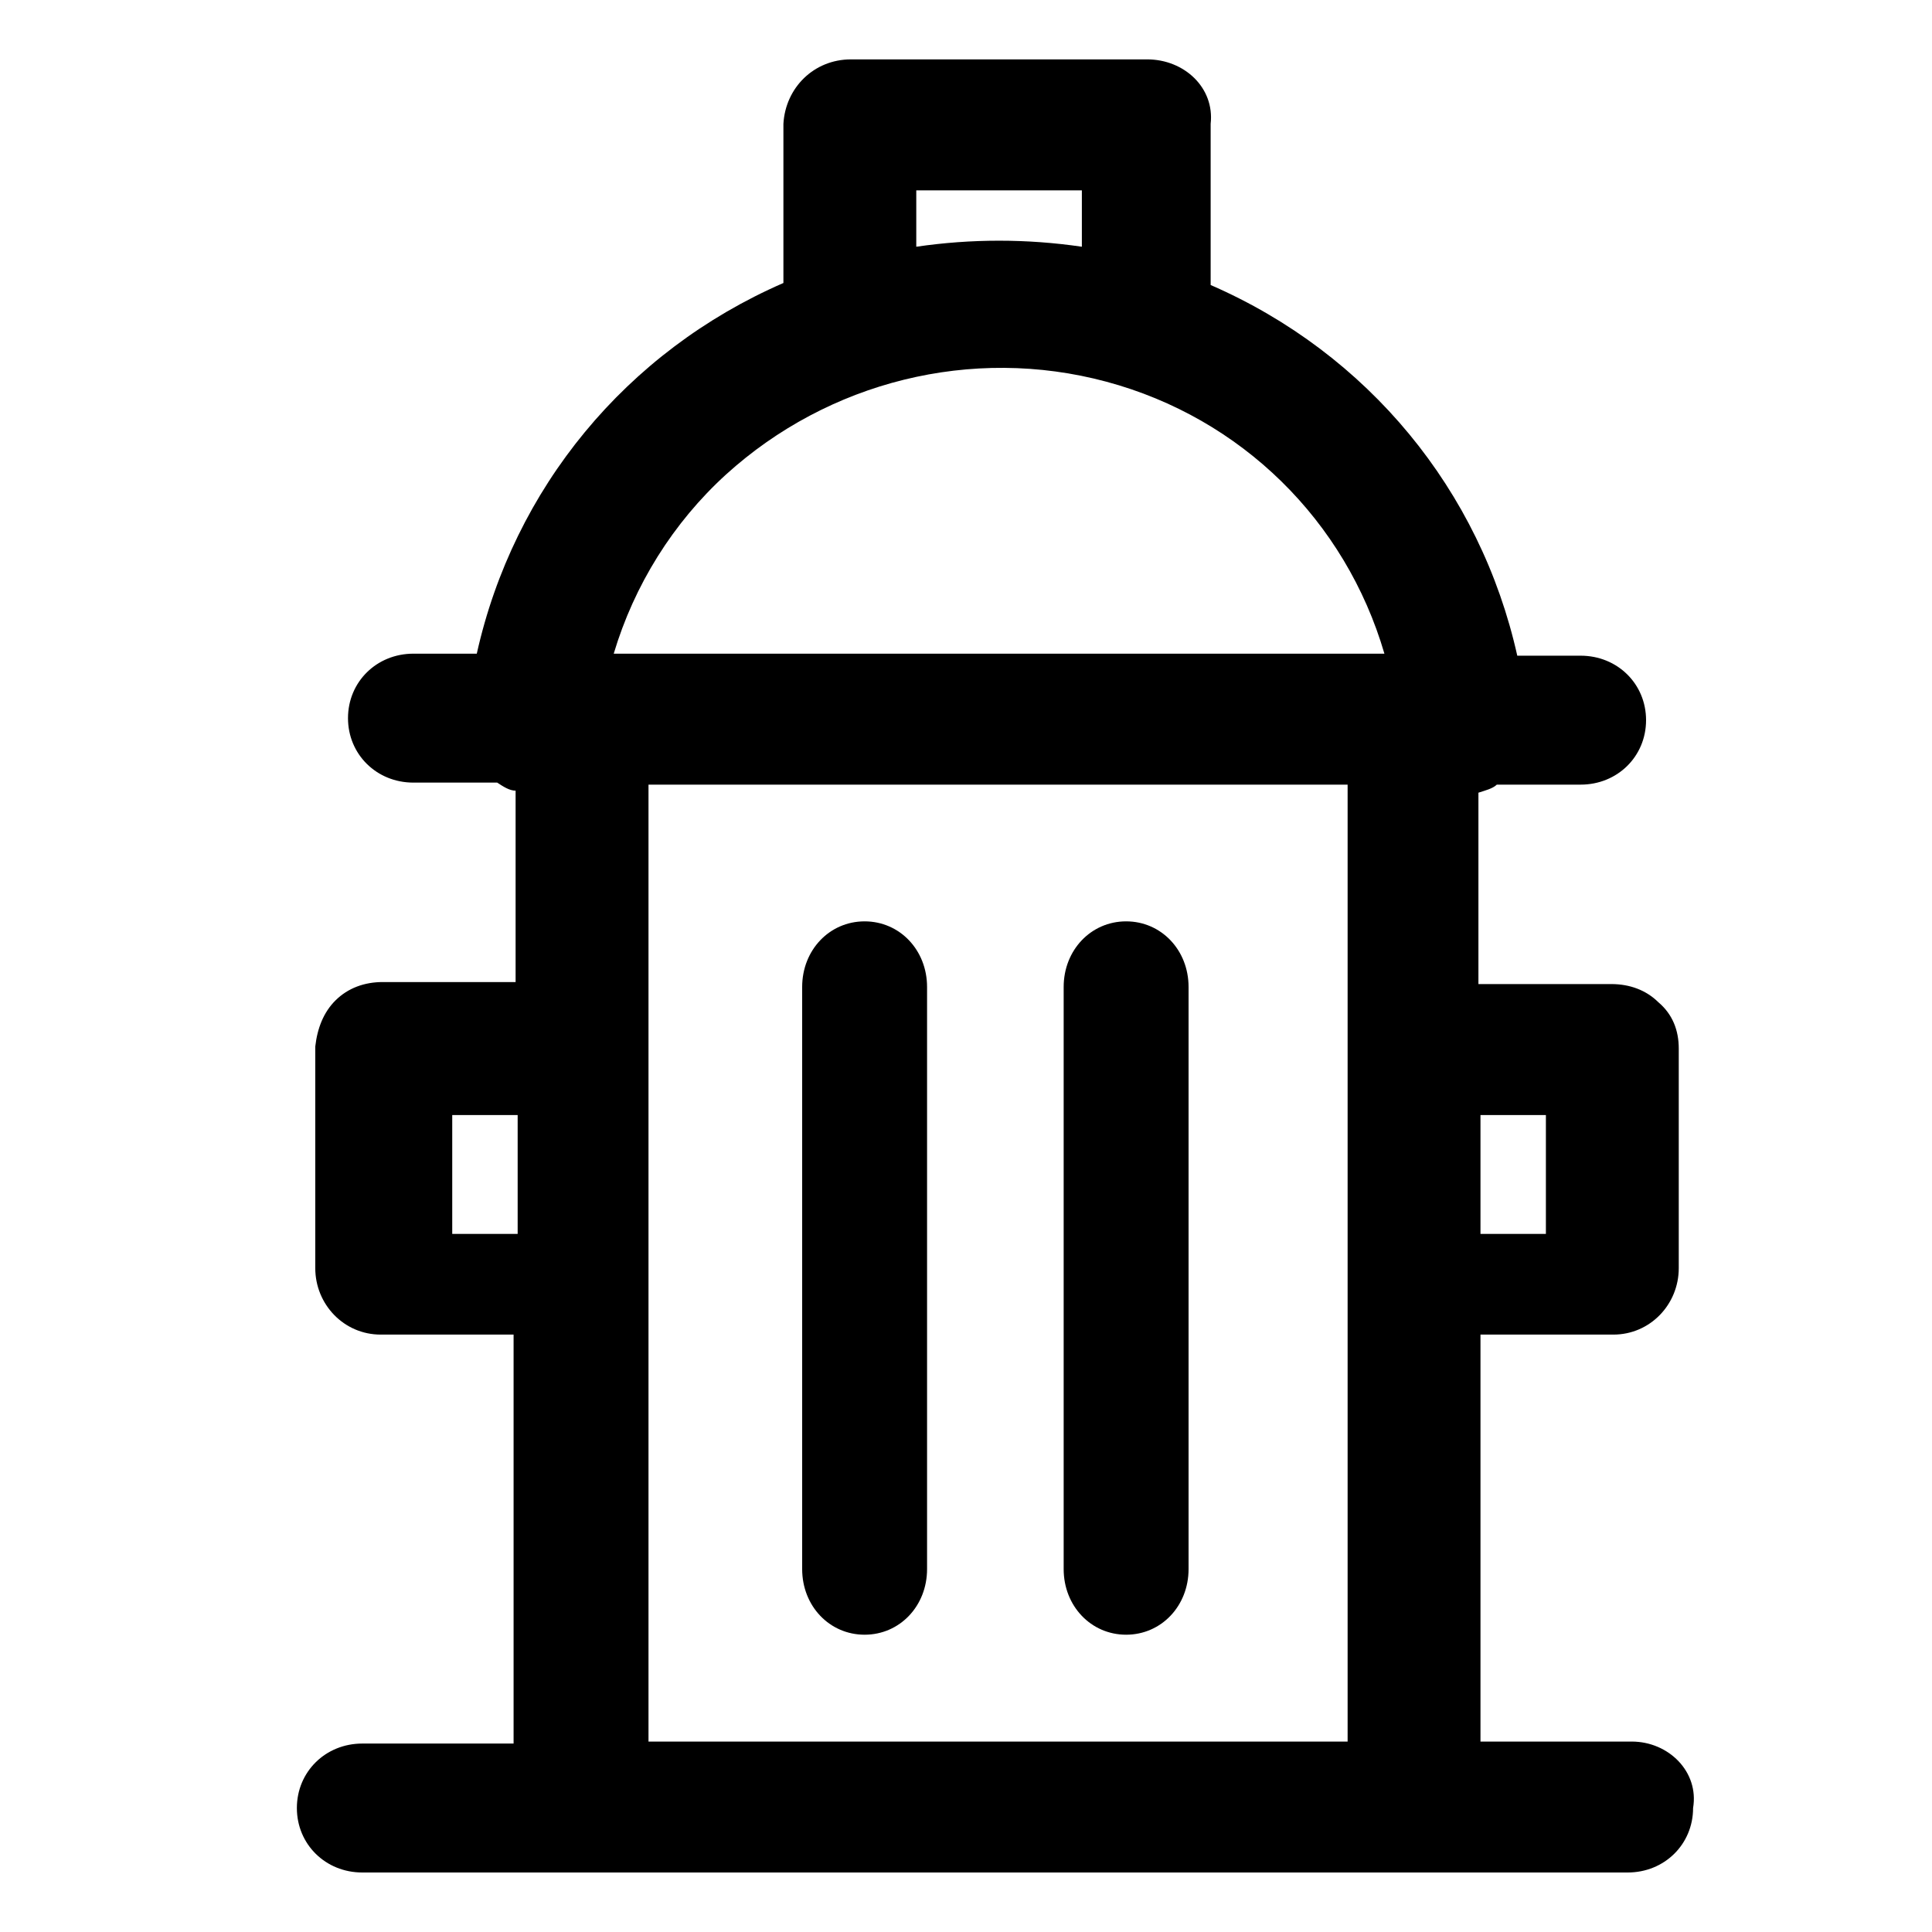 <svg xmlns="http://www.w3.org/2000/svg" fill="none" viewBox="0 0 65 65" height="65" width="65">
<path fill="black" d="M54.899 58.593H49.809V44.901H54.28C55.518 44.901 56.48 43.885 56.48 42.665V35.277C56.48 34.667 56.274 34.125 55.793 33.718C55.38 33.311 54.83 33.108 54.211 33.108H49.74V26.669C49.947 26.601 50.222 26.534 50.359 26.398H53.179C54.417 26.398 55.38 25.449 55.38 24.229C55.38 23.009 54.417 22.06 53.179 22.06H51.047C49.809 16.503 46.027 11.894 40.731 9.589V4.167C40.868 2.947 39.837 1.998 38.599 1.998H28.626C27.388 1.998 26.426 2.947 26.357 4.167V9.521C21.061 11.826 17.279 16.435 16.041 21.992H13.909C12.671 21.992 11.708 22.941 11.708 24.161C11.708 25.381 12.671 26.33 13.909 26.33H16.728C16.935 26.466 17.141 26.601 17.347 26.601V33.04H12.877C12.258 33.04 11.708 33.244 11.295 33.65C10.882 34.057 10.676 34.599 10.607 35.209V42.665C10.607 43.885 11.57 44.901 12.808 44.901H17.279V58.66H12.189C10.951 58.66 9.988 59.609 9.988 60.829C9.988 62.049 10.951 62.998 12.189 62.998H54.761C55.999 62.998 56.962 62.049 56.962 60.829C57.168 59.609 56.137 58.593 54.899 58.593ZM49.809 37.514H52.01V41.513H49.809V37.514ZM17.416 41.513H15.215V37.514H17.416V41.513ZM30.827 6.404H36.398V8.301C34.541 8.03 32.684 8.03 30.827 8.301V6.404ZM45.408 58.593H21.818V26.398H45.339V58.593H45.408ZM20.648 21.992C21.336 19.688 22.643 17.587 24.431 15.96C27.87 12.842 32.684 11.623 37.223 12.842C41.763 14.062 45.27 17.519 46.577 21.992H20.648Z"></path>
<path fill="black" d="M31.19 52.791C31.19 54.032 30.271 54.998 29.089 54.998C27.907 54.998 26.988 54.032 26.988 52.791V33.205C26.988 31.964 27.907 30.998 29.089 30.998C30.271 30.998 31.19 31.964 31.19 33.205V52.791ZM39.988 52.791C39.988 54.032 39.069 54.998 37.887 54.998C36.706 54.998 35.786 54.032 35.786 52.791V33.205C35.786 31.964 36.706 30.998 37.887 30.998C39.069 30.998 39.988 31.964 39.988 33.205V52.791Z"></path>
</svg>

